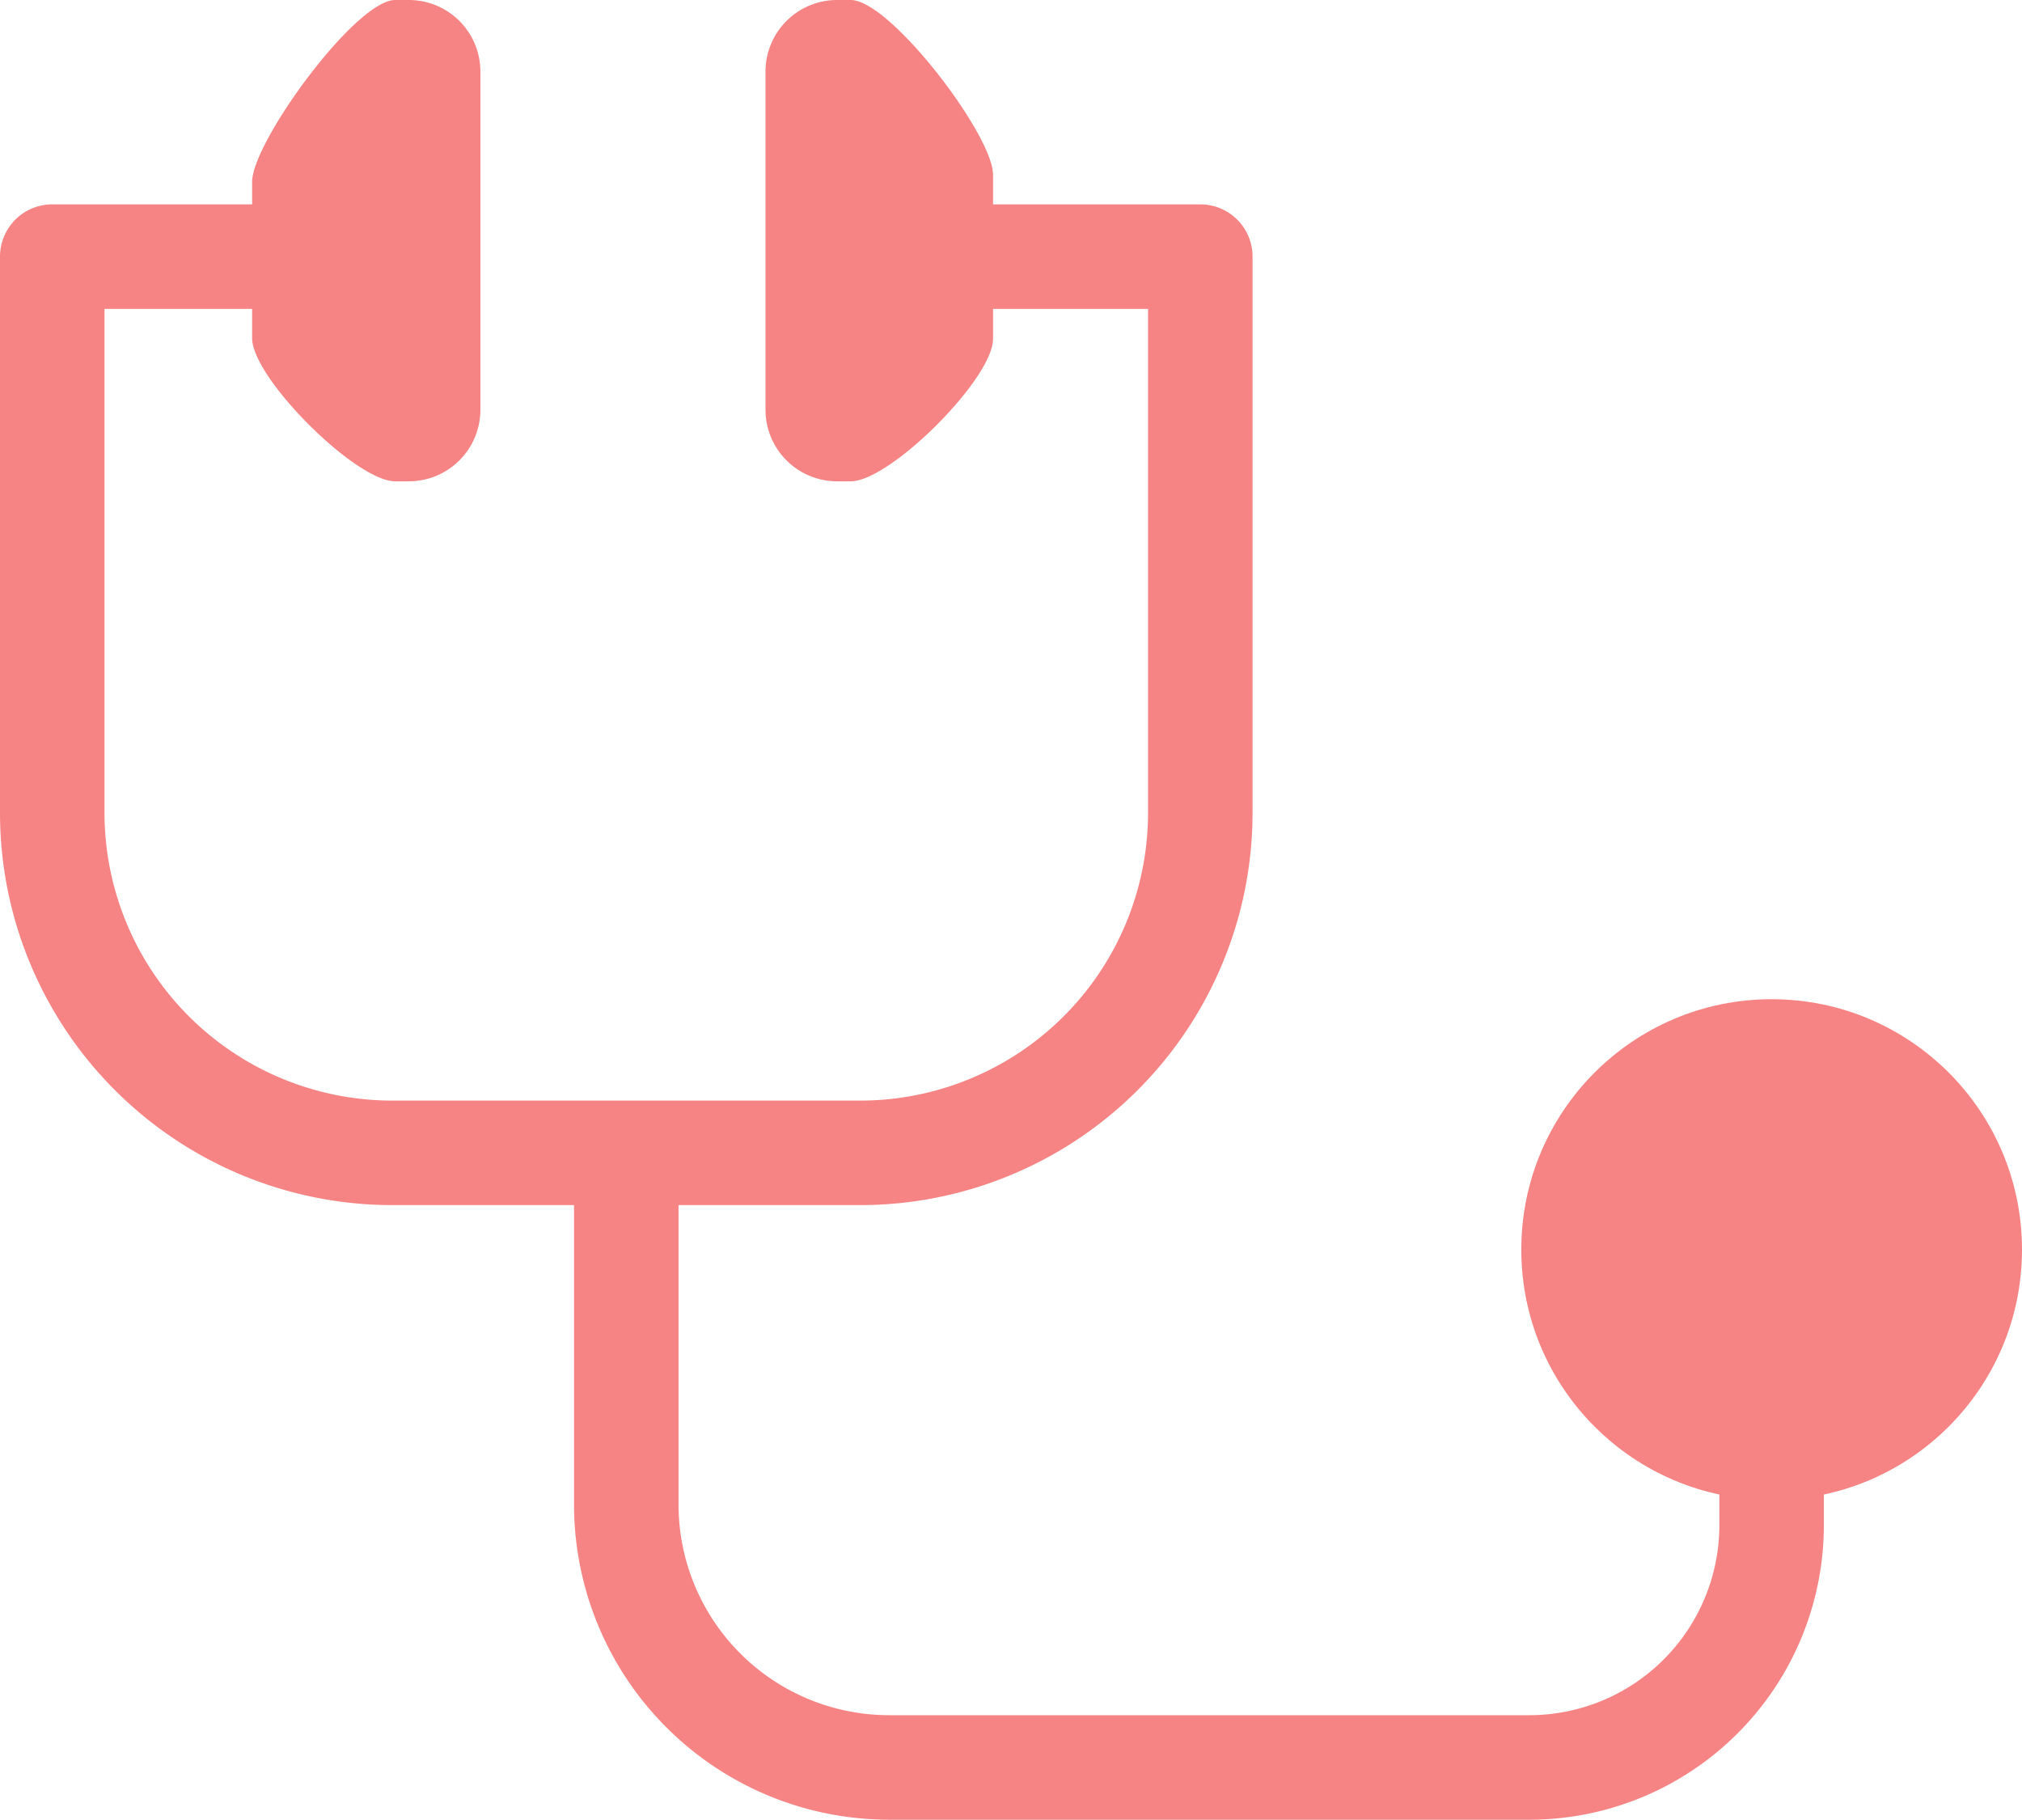 <?xml version="1.0" encoding="UTF-8"?> <svg xmlns="http://www.w3.org/2000/svg" viewBox="0 0 58.047 52.234"><defs><style>.cls-1{fill:none;stroke:#f78484;stroke-linecap:round;stroke-linejoin:round;stroke-width:3px;}.cls-2{fill:#f78484;}</style></defs><title>icon20</title><g id="レイヤー_2" data-name="レイヤー 2"><g id="design"><path class="cls-1" d="M24.943,7.366h9.515V23.327h0a9.765,9.765,0,0,1-9.765,9.765H11.265A9.765,9.765,0,0,1,1.5,23.327h0V7.366h9.515"></path><path class="cls-2" d="M24.031,13.816h.391c1.135,0,4.086-2.951,4.086-4.086V5.013C28.508,3.878,25.557,0,24.422,0h-.391a2.055,2.055,0,0,0-2.055,2.055v9.706A2.055,2.055,0,0,0,24.031,13.816Z"></path><path class="cls-2" d="M11.344,13.816h.392a2.055,2.055,0,0,0,2.055-2.055V2.055A2.055,2.055,0,0,0,11.736,0h-.392C10.209,0,7.238,4.083,7.238,5.218V9.709C7.238,10.844,10.209,13.816,11.344,13.816Z"></path><path class="cls-1" d="M17.979,33.946v9.237a7.551,7.551,0,0,0,7.55,7.551H43.9a6.959,6.959,0,0,0,6.959-6.959V40.933"></path><circle class="cls-2" cx="50.86" cy="35.869" r="7.187"></circle></g></g></svg> 